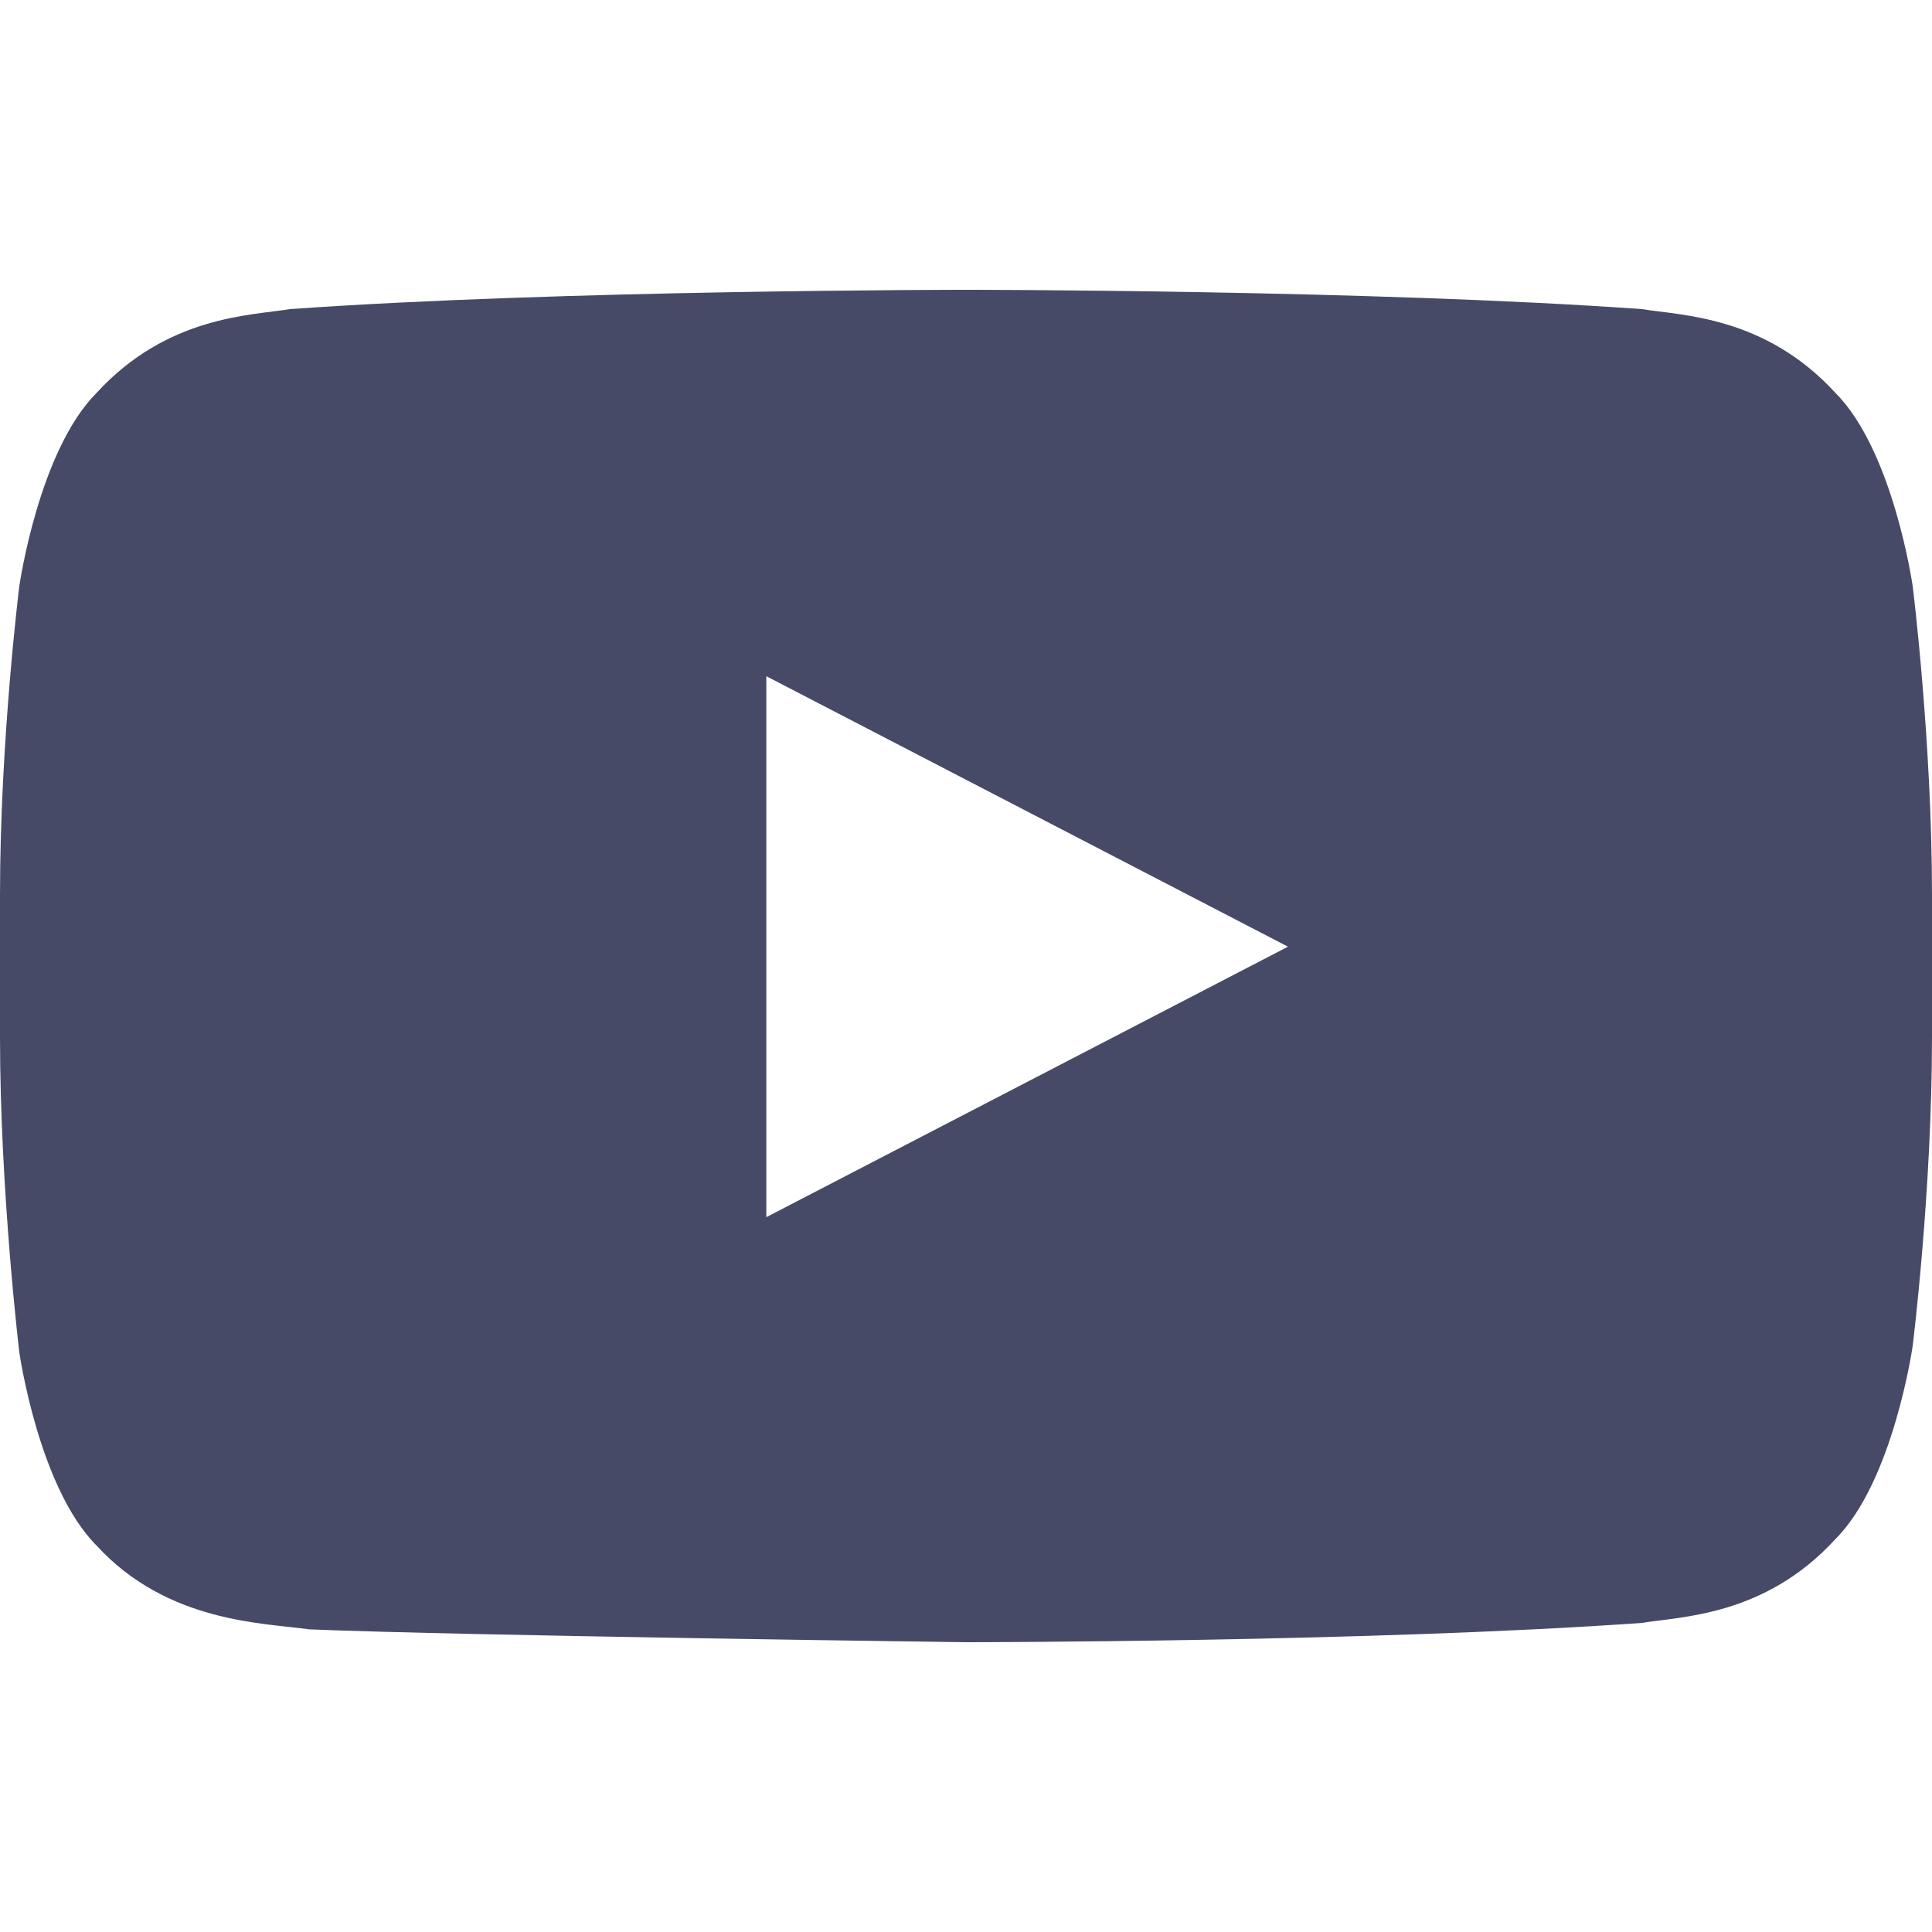 <?xml version="1.0" encoding="UTF-8"?>
<svg xmlns="http://www.w3.org/2000/svg" width="20" height="20" viewBox="0 0 20 20" fill="none">
  <path d="M19.8 6.067C19.8 6.067 19.6 4.667 19 4.067C18.267 3.267 17.4 3.267 17 3.2C14.2 3 10 3 10 3C10 3 5.8 3 3 3.2C2.6 3.267 1.733 3.267 1 4.067C0.4 4.667 0.2 6.067 0.2 6.067C0.2 6.067 0 7.667 0 9.267V10.733C0 12.333 0.2 14 0.2 14C0.2 14 0.4 15.4 1 16C1.733 16.8 2.733 16.8 3.2 16.867C4.8 16.933 10 17 10 17C10 17 14.2 17 17 16.8C17.4 16.733 18.267 16.733 19 15.933C19.6 15.333 19.8 13.933 19.8 13.933C19.8 13.933 20 12.333 20 10.733V9.267C20 7.667 19.8 6.067 19.8 6.067ZM7.933 12.6V7L13.333 9.8L7.933 12.6Z" fill="#474A67"></path>
</svg>
